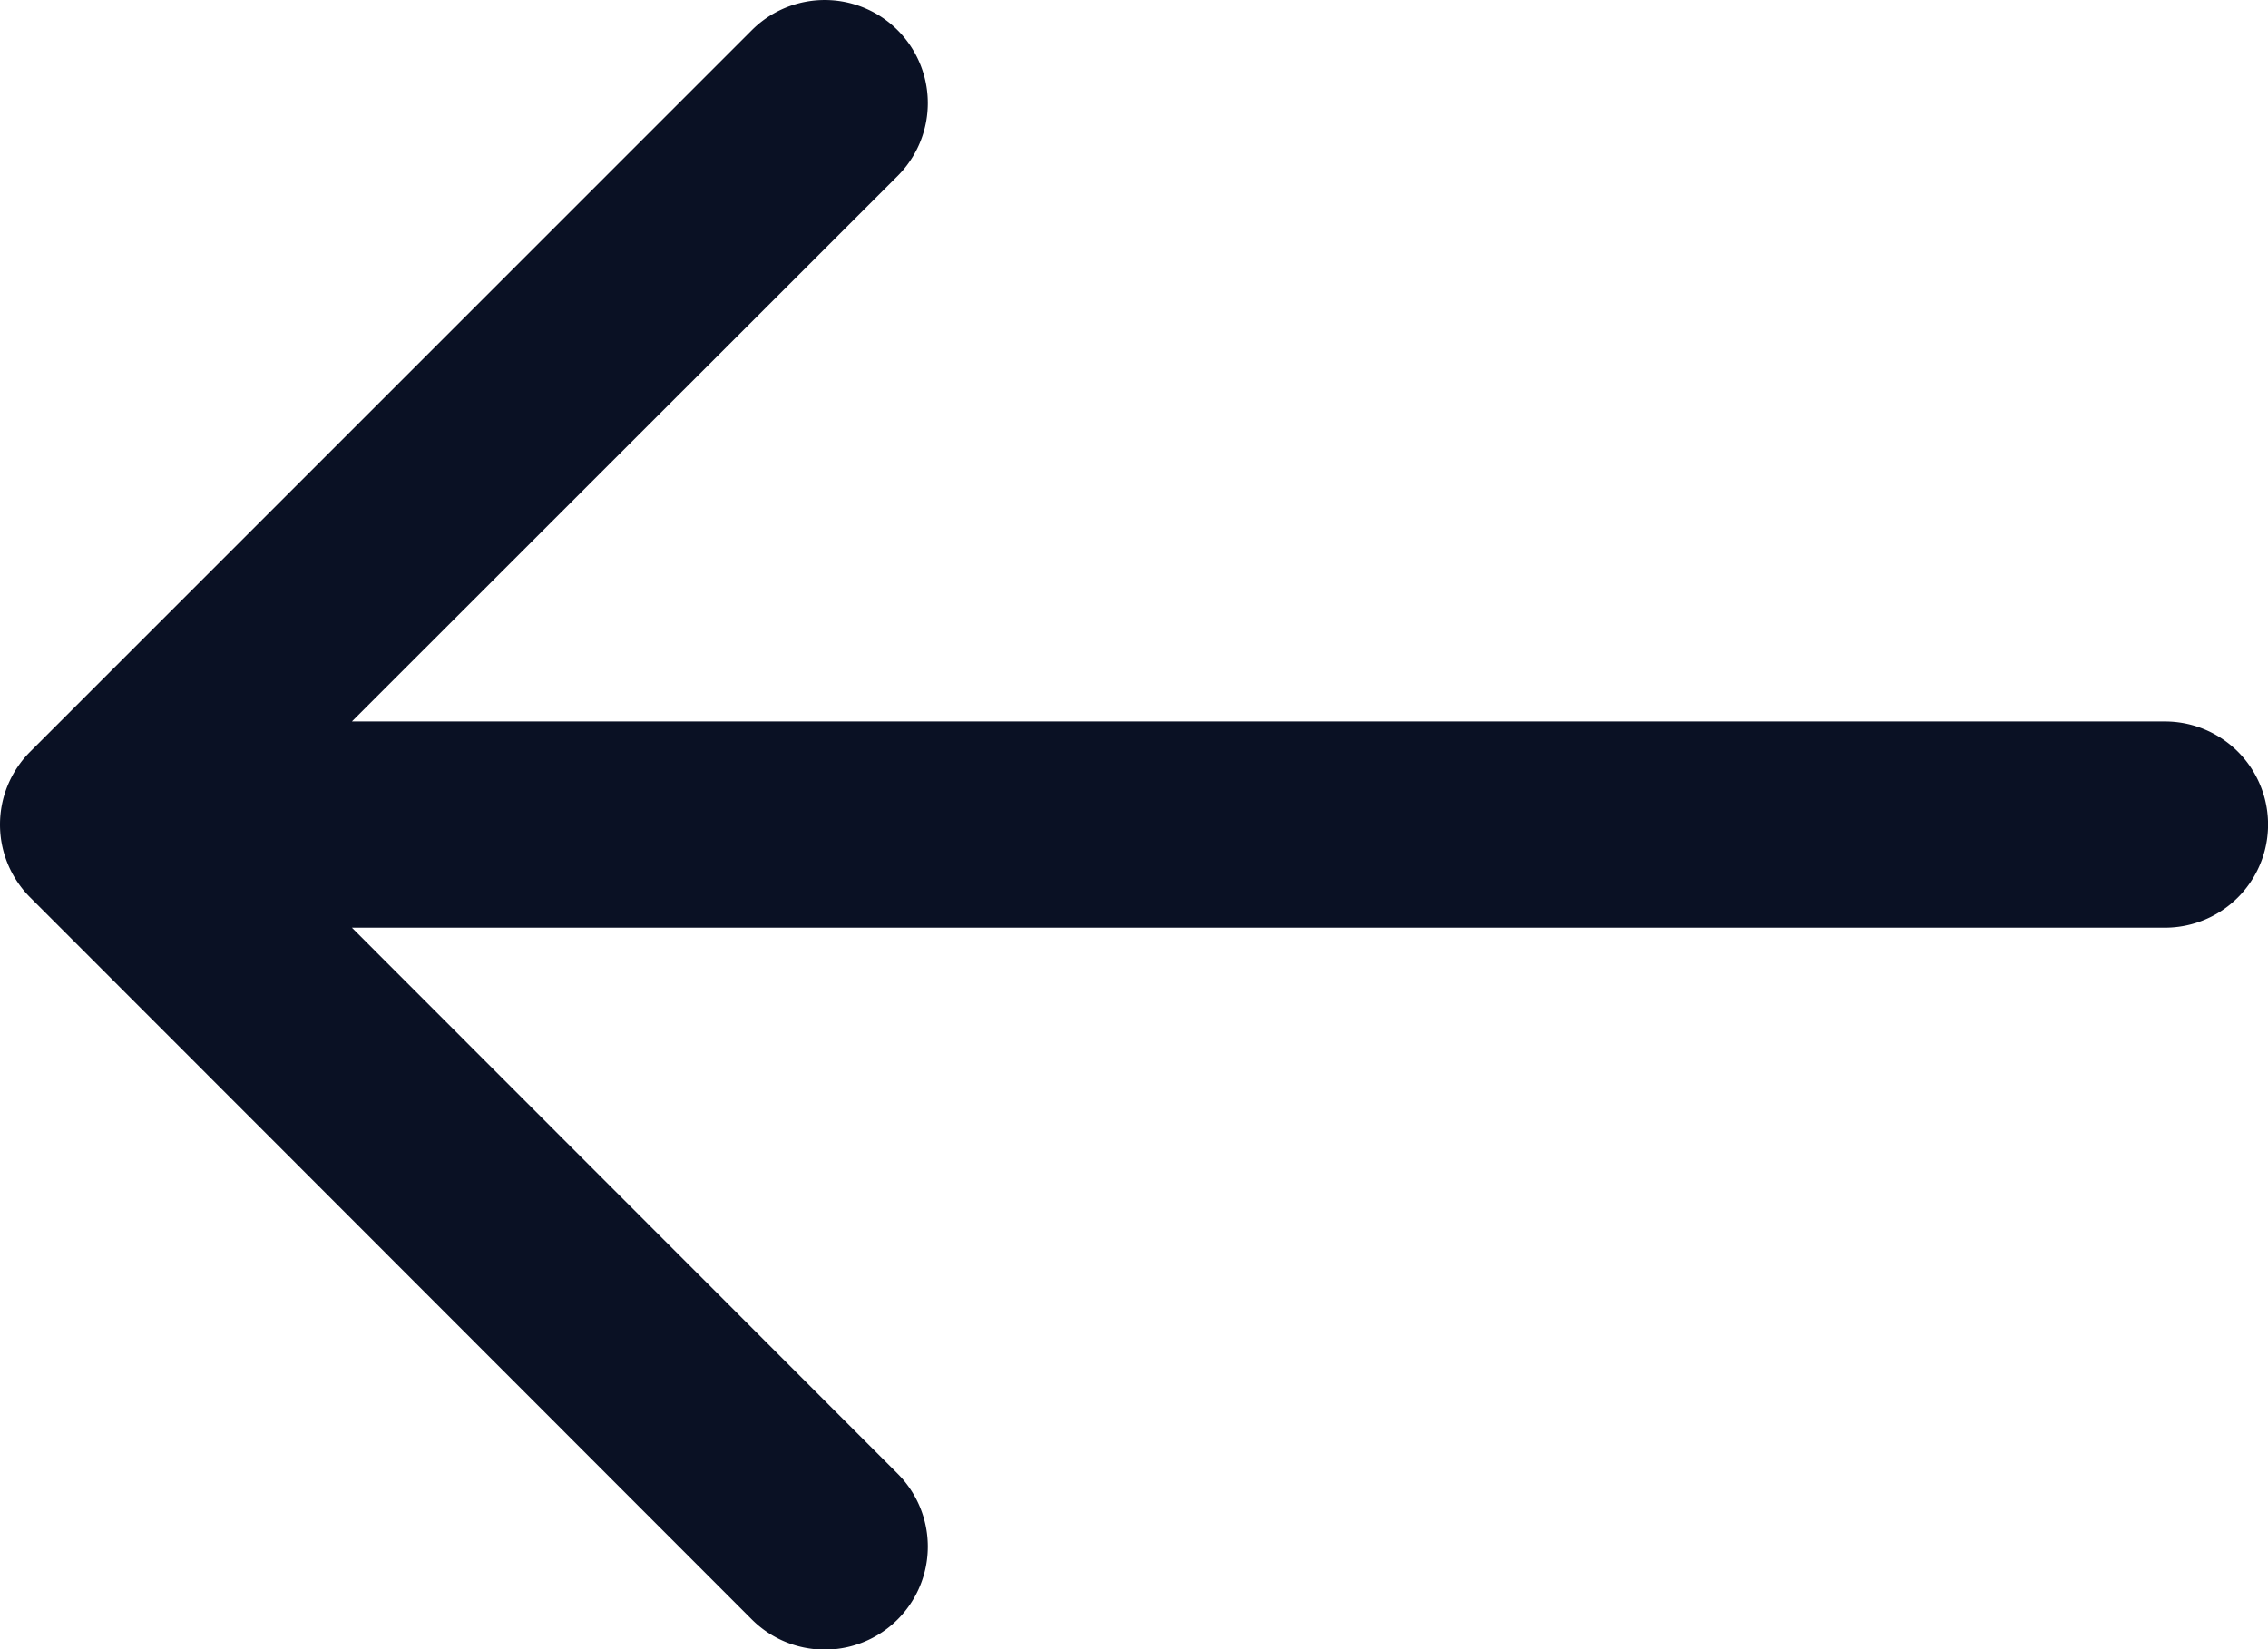 <svg xmlns="http://www.w3.org/2000/svg" width="18.465" height="13.429" viewBox="0 0 18.465 13.429">
  <path id="next" d="M1.246,10.121,7.121,4.246A.839.839,0,1,1,8.308,5.433L3.865,9.875H18.626a.839.839,0,0,1,0,1.679H3.865L8.308,16a.839.839,0,1,1-1.187,1.187L1.246,11.308A.839.839,0,0,1,1.246,10.121Z" transform="translate(-1 -4)" fill="#0a1124"/>
</svg>
